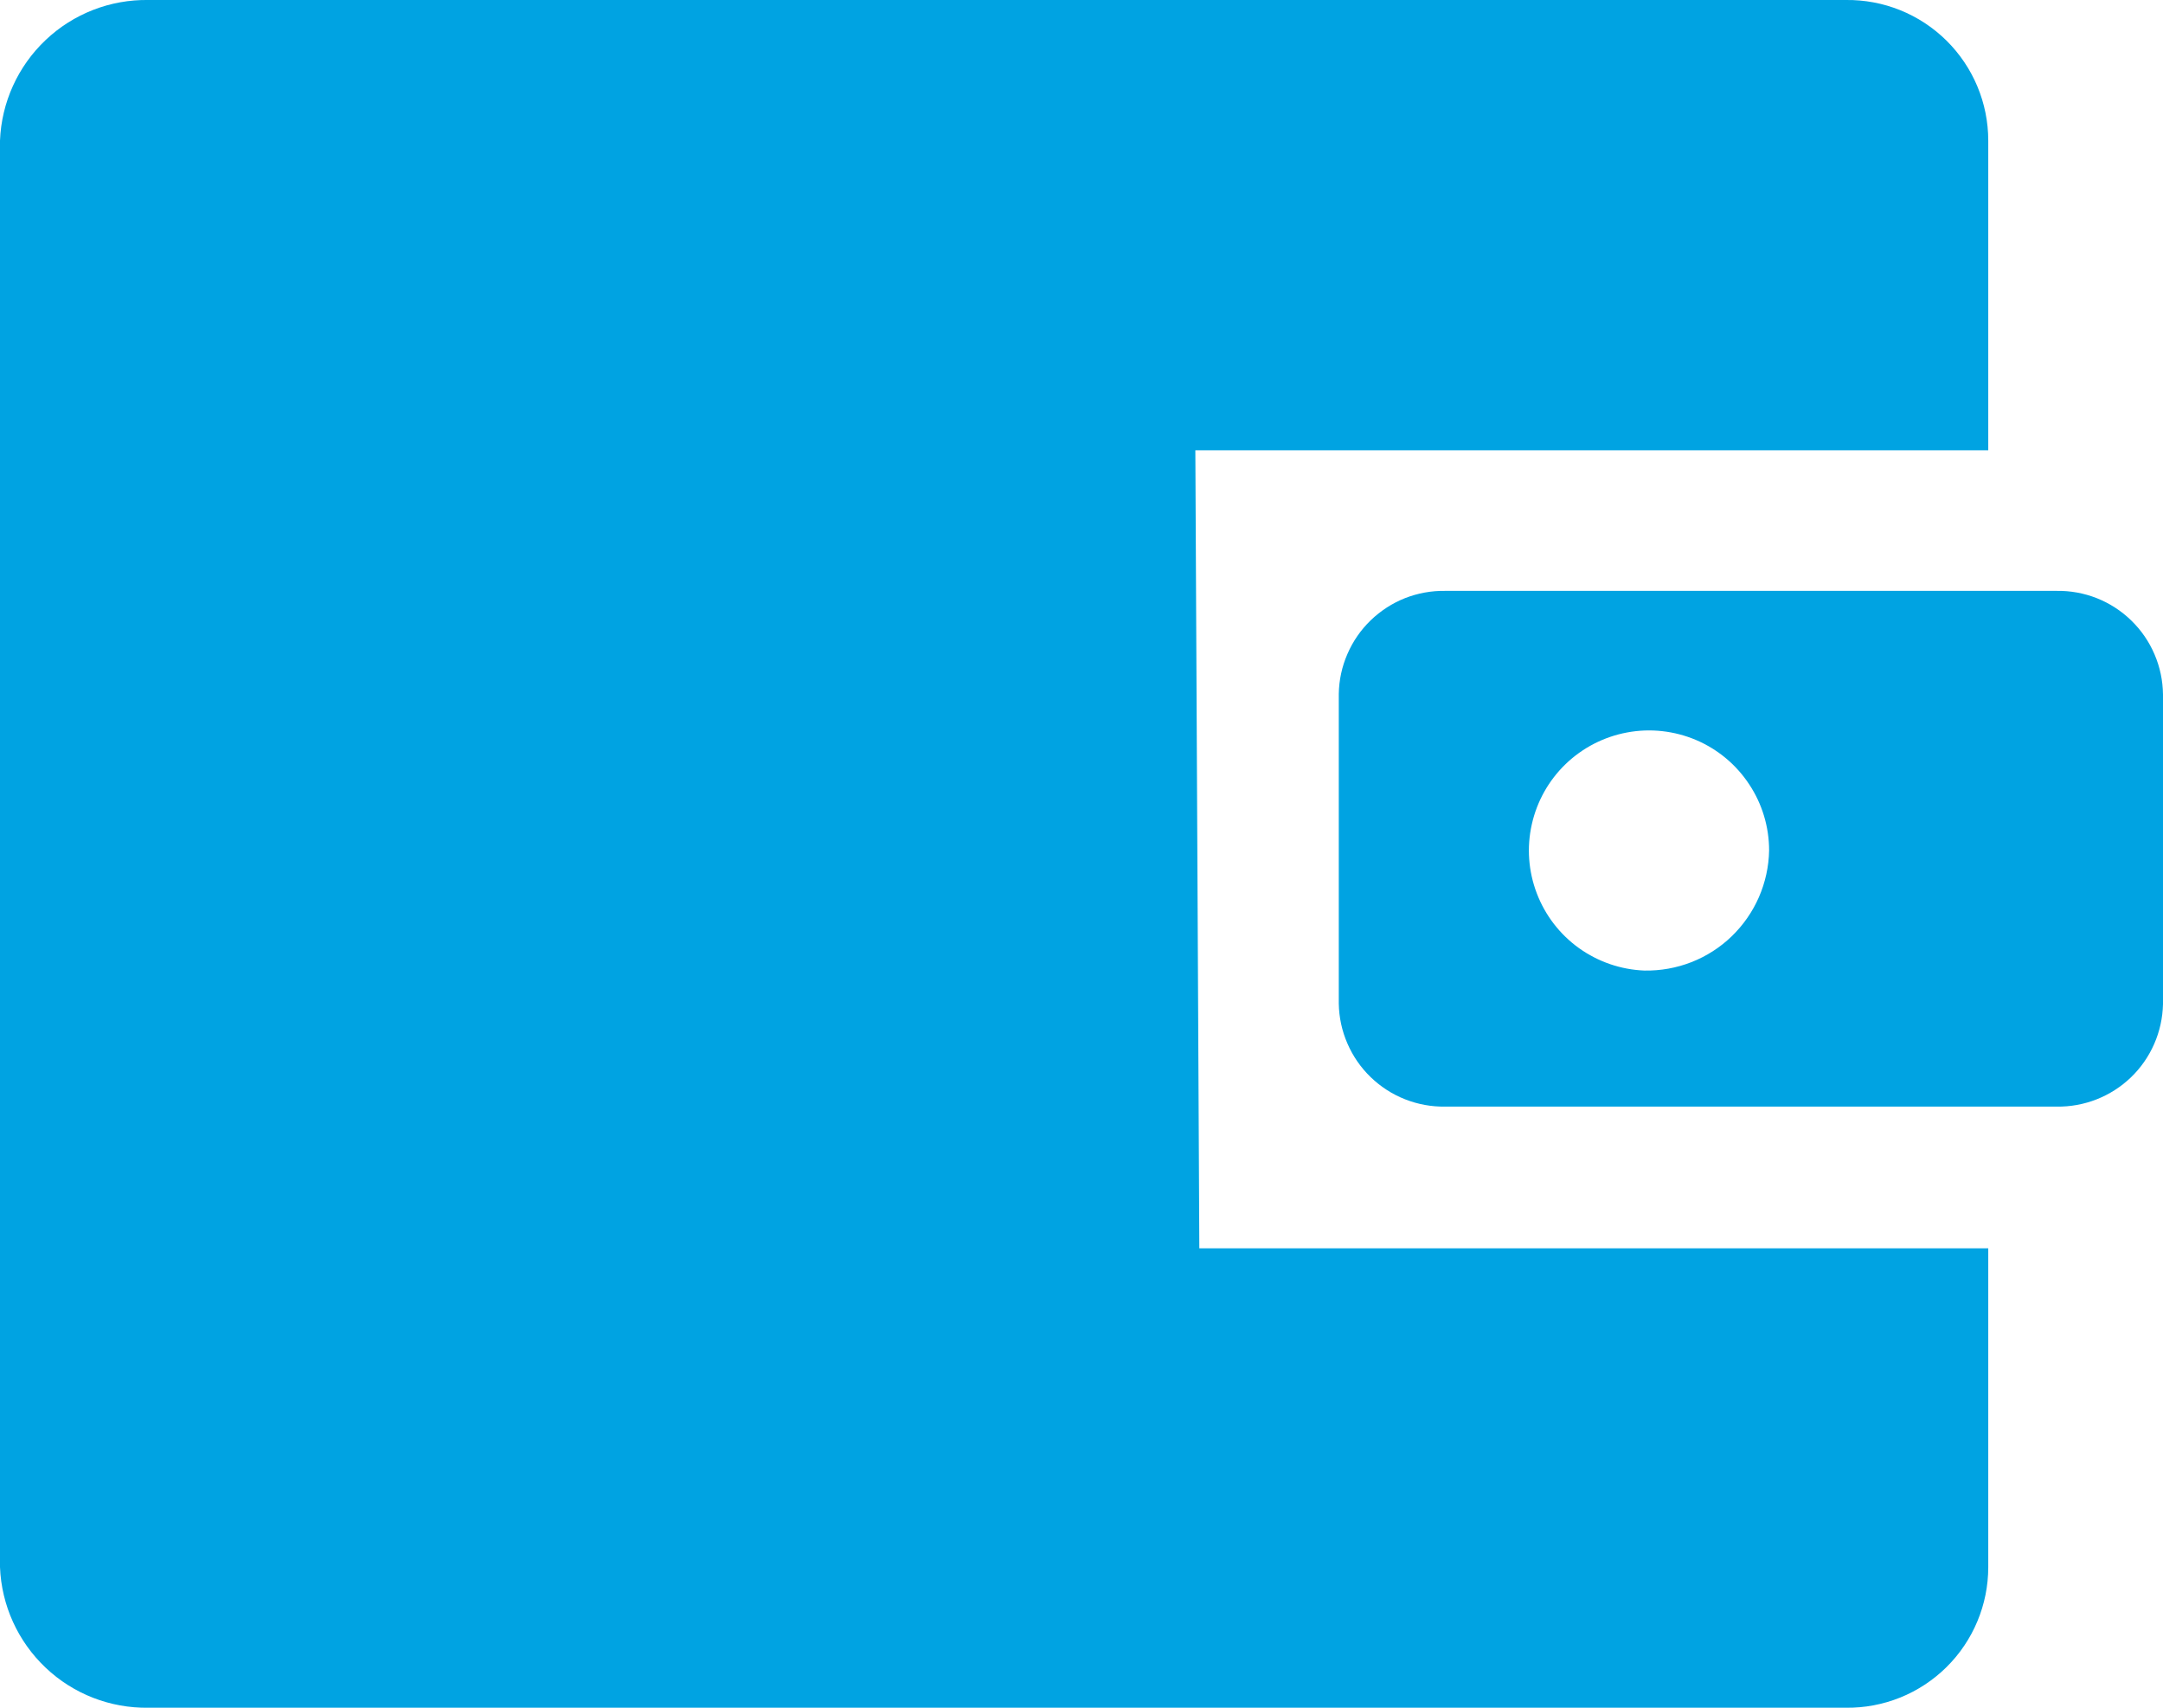 <svg width="38" height="30" viewBox="0 0 38 30" fill="none" xmlns="http://www.w3.org/2000/svg">
<path d="M36.13 10.38H25.39C25.148 10.376 24.908 10.42 24.683 10.508C24.459 10.597 24.254 10.73 24.08 10.898C23.906 11.066 23.768 11.266 23.672 11.488C23.575 11.71 23.524 11.948 23.52 12.19V17.63C23.524 17.872 23.575 18.11 23.672 18.332C23.768 18.554 23.906 18.754 24.08 18.922C24.254 19.09 24.459 19.223 24.683 19.311C24.908 19.4 25.148 19.444 25.39 19.44H36.13C36.616 19.448 37.086 19.263 37.437 18.926C37.787 18.589 37.989 18.126 38 17.64V12.2C37.997 11.957 37.947 11.718 37.851 11.495C37.756 11.272 37.617 11.07 37.443 10.901C37.27 10.732 37.064 10.599 36.839 10.509C36.613 10.42 36.373 10.376 36.13 10.38ZM28.89 17.05C28.476 17.034 28.077 16.897 27.74 16.656C27.404 16.415 27.146 16.08 26.999 15.694C26.851 15.307 26.82 14.885 26.911 14.482C27.001 14.078 27.208 13.709 27.506 13.422C27.804 13.135 28.18 12.942 28.587 12.867C28.994 12.791 29.414 12.838 29.795 12.999C30.176 13.161 30.501 13.431 30.729 13.777C30.958 14.121 31.08 14.526 31.08 14.94C31.075 15.222 31.014 15.501 30.901 15.76C30.788 16.019 30.625 16.253 30.422 16.449C30.219 16.645 29.979 16.799 29.716 16.902C29.453 17.005 29.172 17.055 28.89 17.05ZM21 7.91H34.93V2.47C34.93 2.143 34.865 1.819 34.739 1.518C34.613 1.216 34.428 0.943 34.196 0.713C33.963 0.483 33.688 0.302 33.384 0.179C33.081 0.057 32.757 -0.004 32.43 6.83876e-06H2.61C1.938 -0.011 1.289 0.241 0.802 0.703C0.314 1.165 0.026 1.799 0 2.47L0 27.53C0.026 28.201 0.314 28.835 0.802 29.297C1.289 29.759 1.938 30.011 2.61 30H32.43C32.757 30.004 33.081 29.943 33.384 29.821C33.688 29.698 33.963 29.517 34.196 29.287C34.428 29.058 34.613 28.784 34.739 28.482C34.865 28.181 34.93 27.857 34.93 27.53V21.93H21.07L21 7.91Z" fill="#00A3E2"/>
</svg>
